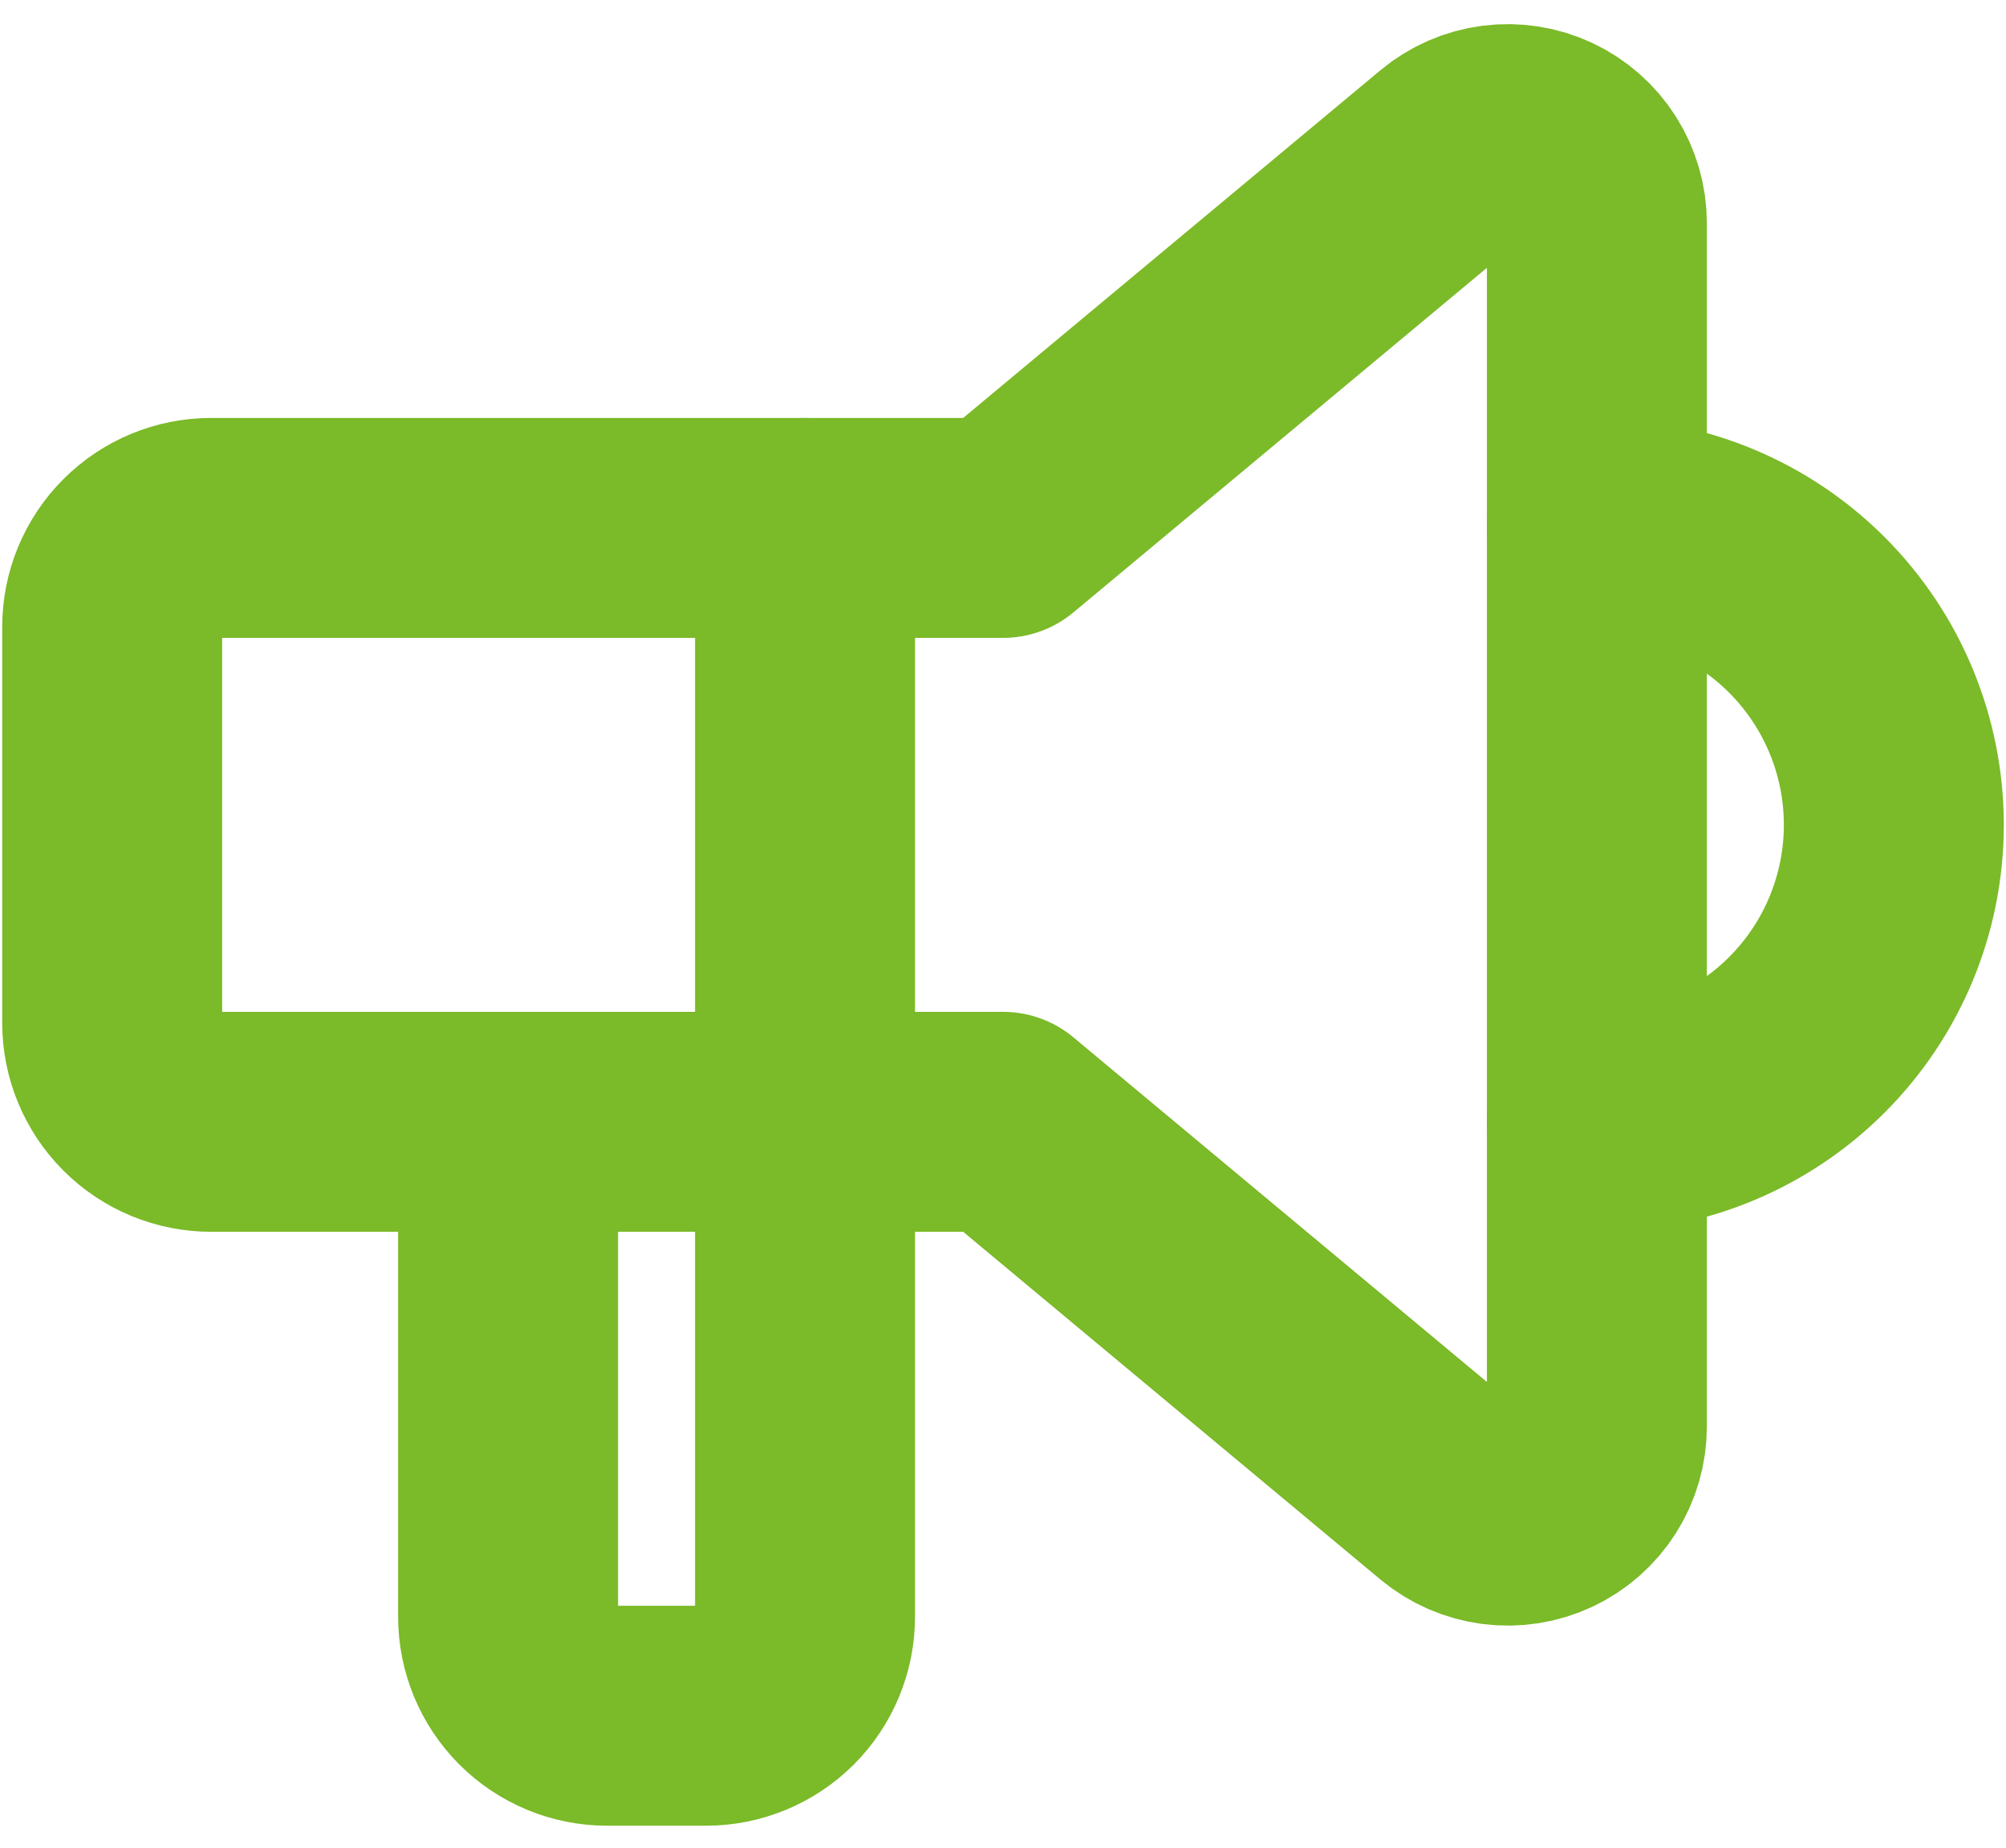 <svg width="76" height="70" viewBox="0 0 76 70" fill="none" xmlns="http://www.w3.org/2000/svg">
<path d="M60.5 20C63.484 20 66.345 21.185 68.455 23.295C70.565 25.405 71.75 28.266 71.75 31.25C71.75 34.234 70.565 37.095 68.455 39.205C66.345 41.315 63.484 42.5 60.5 42.5M30.5 20V61.25C30.5 62.245 30.105 63.198 29.402 63.902C28.698 64.605 27.745 65 26.75 65H23C22.005 65 21.052 64.605 20.348 63.902C19.645 63.198 19.25 62.245 19.25 61.25V42.5" stroke="#7BBA28" stroke-width="8.333" stroke-linecap="round" stroke-linejoin="round"/>
<path d="M38 20L54.965 5.863C55.458 5.452 56.058 5.19 56.694 5.108C57.33 5.027 57.977 5.128 58.558 5.4C59.139 5.672 59.63 6.105 59.974 6.646C60.318 7.188 60.5 7.816 60.5 8.458V54.042C60.5 54.684 60.318 55.312 59.974 55.854C59.63 56.395 59.139 56.828 58.558 57.1C57.977 57.372 57.33 57.474 56.694 57.392C56.058 57.31 55.458 57.048 54.965 56.638L38 42.5H8C7.005 42.5 6.052 42.105 5.348 41.402C4.645 40.698 4.25 39.745 4.25 38.75V23.75C4.25 22.756 4.645 21.802 5.348 21.098C6.052 20.395 7.005 20 8 20H38Z" stroke="#7BBA28" stroke-width="8.333" stroke-linecap="round" stroke-linejoin="round"/>
</svg>
